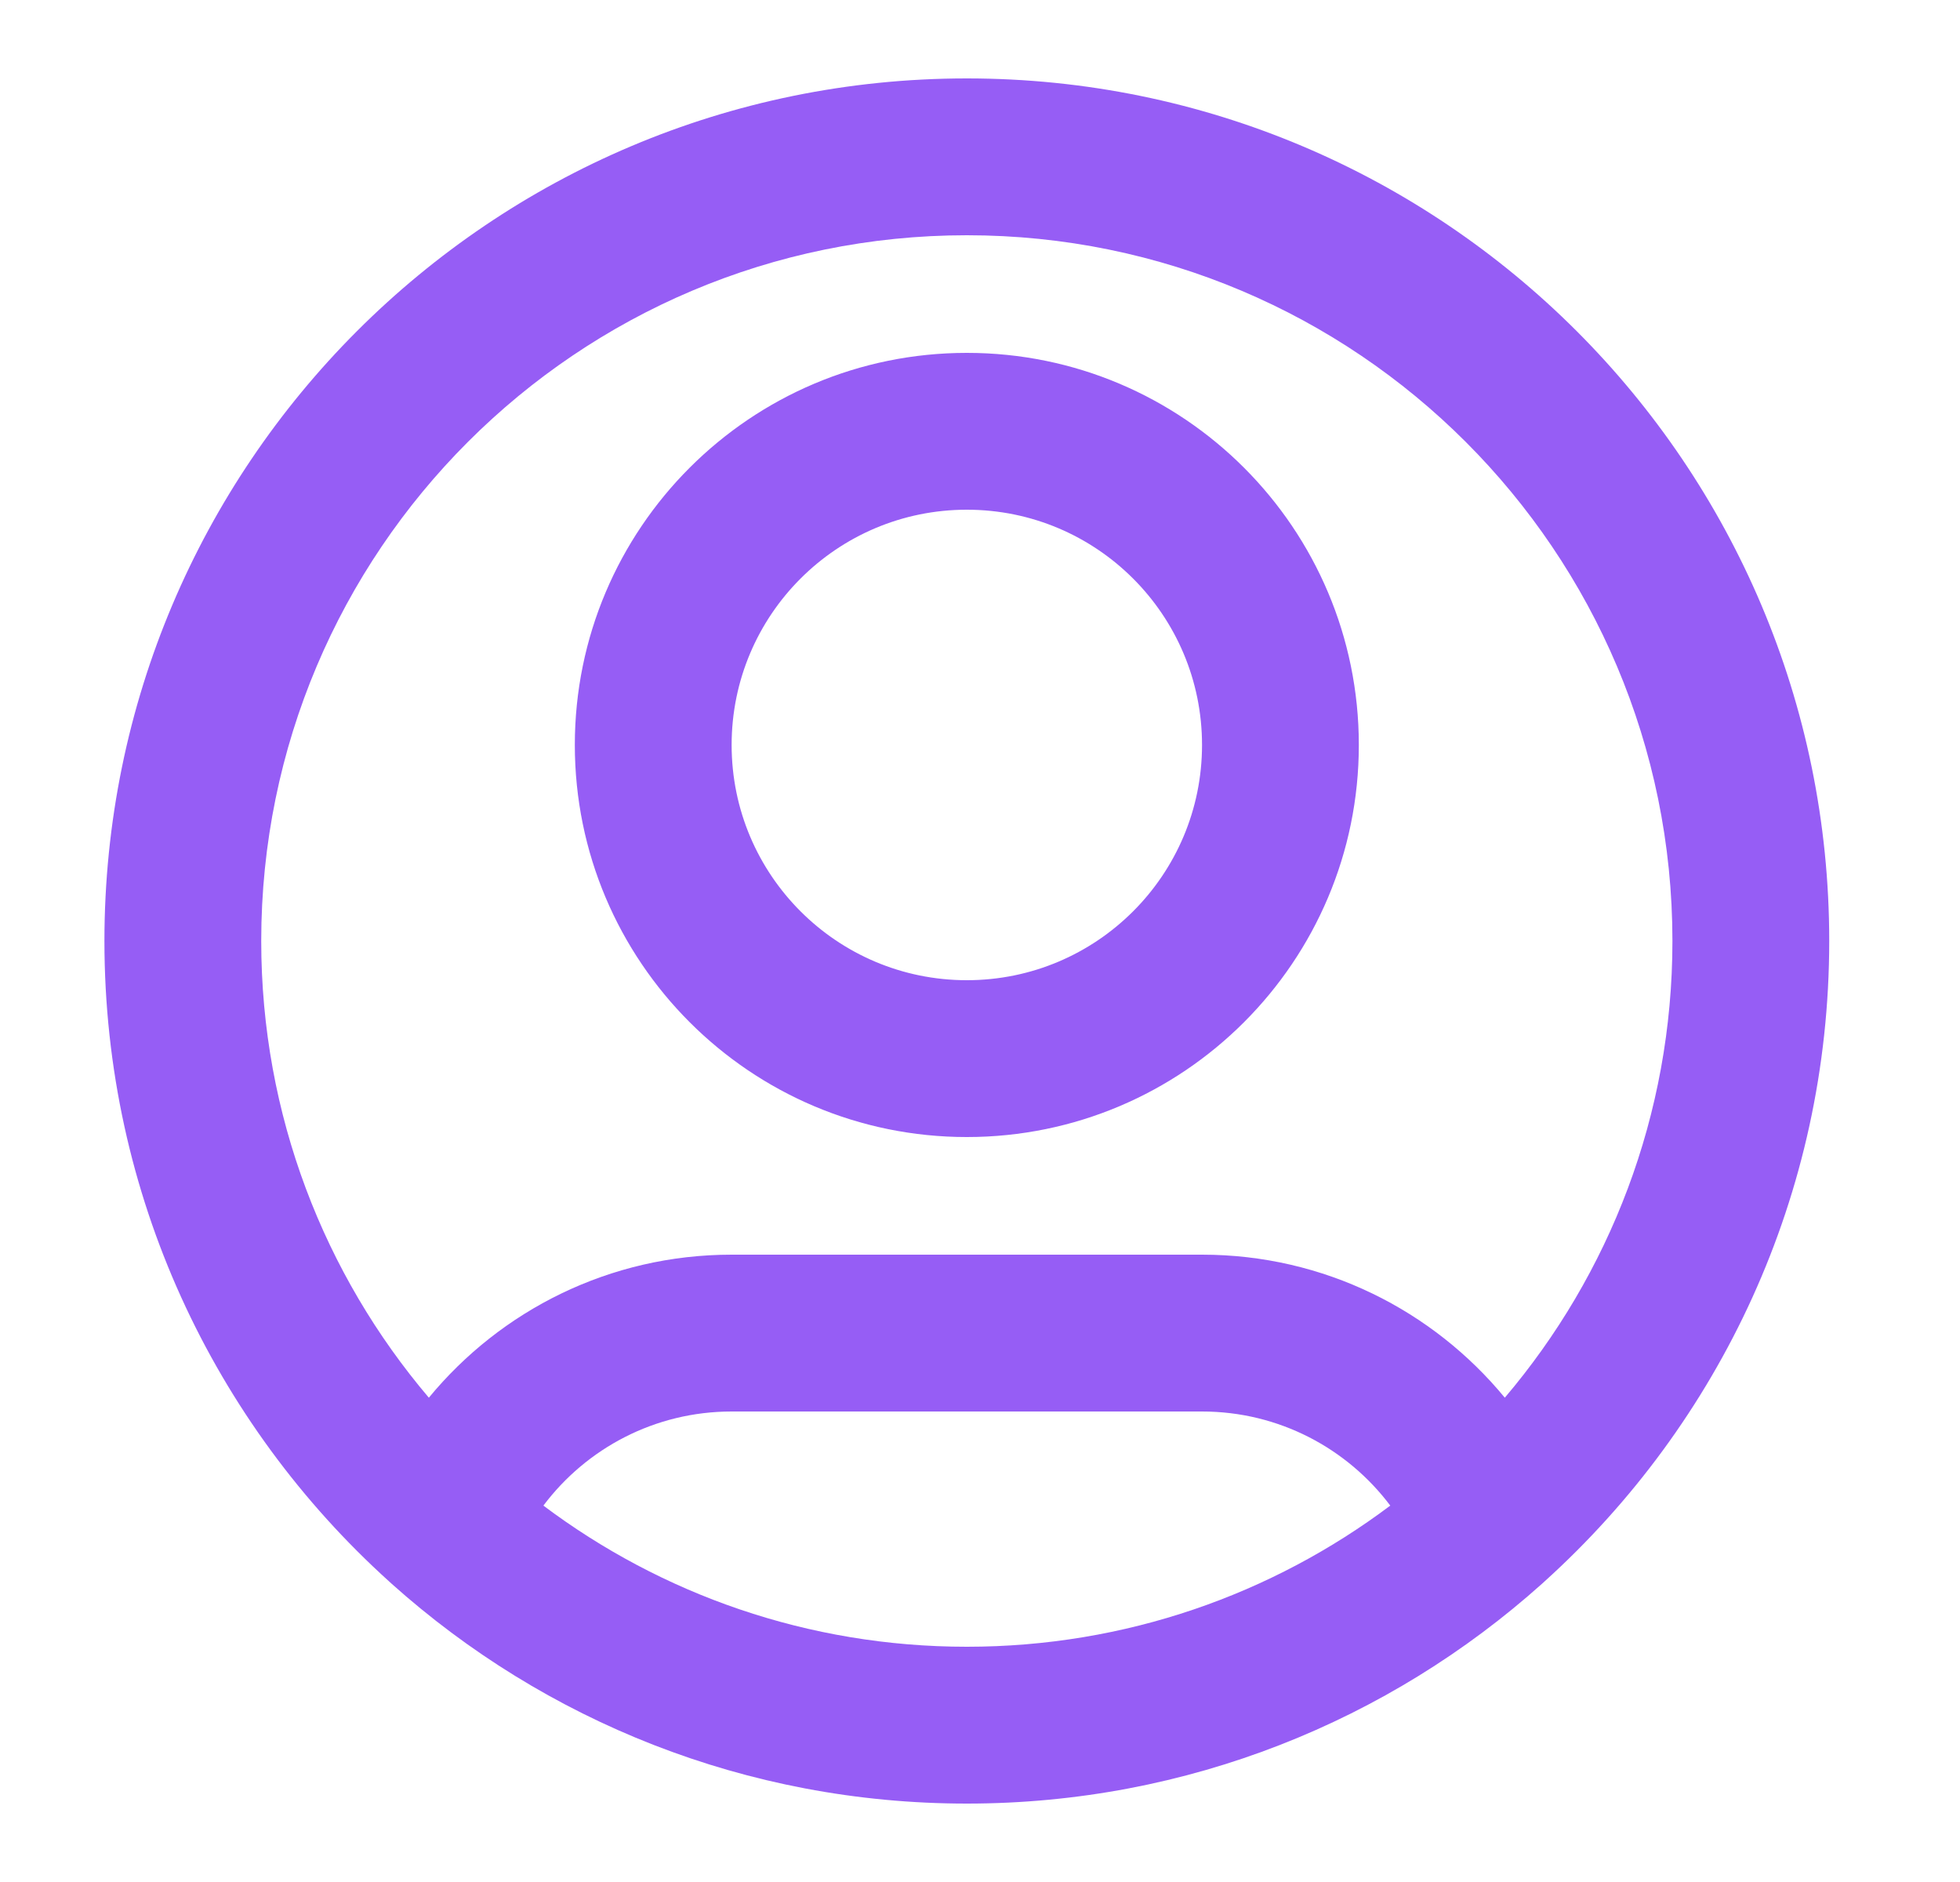 <?xml version="1.0" encoding="UTF-8"?>
<svg xmlns="http://www.w3.org/2000/svg" width="25" height="24" viewBox="0 0 25 24" fill="none">
  <path fill-rule="evenodd" clip-rule="evenodd" d="M12.332 3C7.361 3 3.332 7.029 3.332 12C3.332 14.221 4.137 16.254 5.47 17.824C6.387 16.711 7.776 16 9.332 16H15.332C16.888 16 18.277 16.711 19.194 17.824C20.527 16.254 21.332 14.221 21.332 12C21.332 7.029 17.303 3 12.332 3ZM19.702 20.166C21.931 18.153 23.332 15.24 23.332 12C23.332 5.925 18.407 1 12.332 1C6.257 1 1.332 5.925 1.332 12C1.332 15.24 2.733 18.153 4.962 20.166C4.973 20.177 4.985 20.188 4.997 20.198C6.944 21.94 9.514 23 12.332 23C15.15 23 17.72 21.94 19.667 20.198C19.679 20.188 19.691 20.177 19.702 20.166ZM17.733 19.2C17.185 18.471 16.313 18 15.332 18H9.332C8.351 18 7.479 18.471 6.931 19.2C8.436 20.33 10.306 21 12.332 21C14.358 21 16.228 20.33 17.733 19.2ZM12.332 6.5C10.675 6.5 9.332 7.843 9.332 9.5C9.332 11.157 10.675 12.5 12.332 12.5C13.989 12.5 15.332 11.157 15.332 9.5C15.332 7.843 13.989 6.5 12.332 6.5ZM7.332 9.5C7.332 6.739 9.571 4.5 12.332 4.5C15.094 4.5 17.332 6.739 17.332 9.5C17.332 12.261 15.094 14.5 12.332 14.5C9.571 14.5 7.332 12.261 7.332 9.5Z" fill="#965DF5"></path>
</svg>
